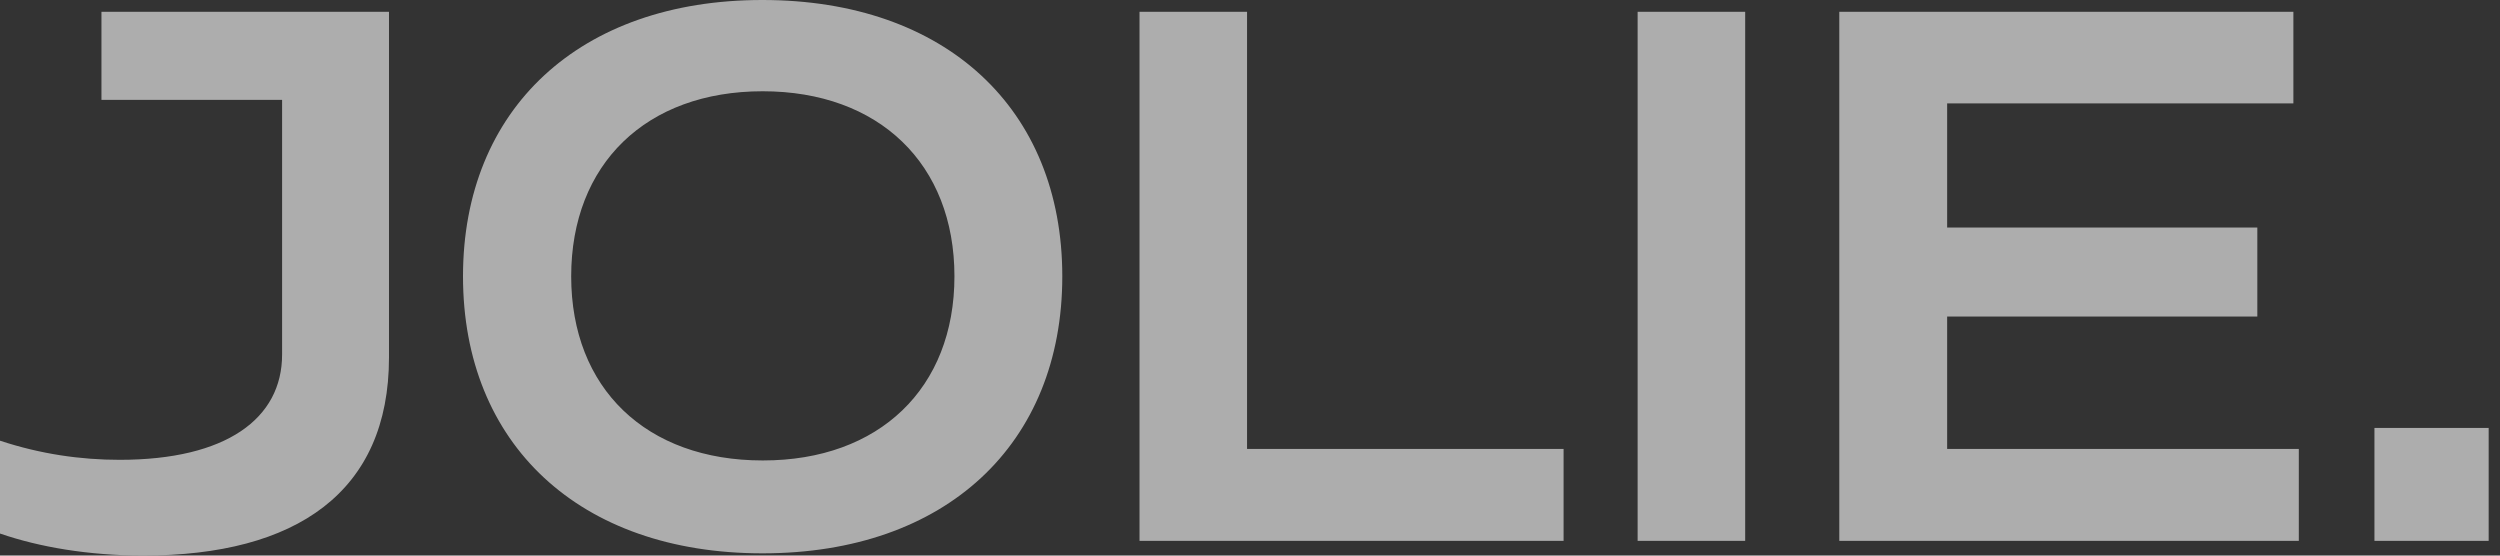 <svg xmlns="http://www.w3.org/2000/svg" xmlns:xlink="http://www.w3.org/1999/xlink" width="99px" height="22px" viewBox="0 0 99 22"><rect x="0" y="0" width="99" height="22" fill="#333333" stroke="none"/><title>jolie (1)</title><g id="Pages" stroke="none" stroke-width="1" fill="none" fill-rule="evenodd" opacity="0.6"><g id="Home-3---Services-Logistics-" transform="translate(-906, -5701)" fill="#FFFFFF" fill-rule="nonzero"><g id="Group-9-Copy" transform="translate(0, 4748)"><g id="Group-20" transform="translate(101, 894)"><g id="Group-24" transform="translate(0, 59)"><g id="jolie-(1)" transform="translate(805, 0)"><path d="M5.674,22 C11.739,22 15.404,19.485 15.404,14.153 L15.404,0.468 L4.018,0.468 L4.018,3.955 L11.171,3.955 L11.171,14.039 C11.171,16.579 8.959,18.209 4.739,18.209 C3.197,18.209 1.605,17.982 0,17.451 L0,21.128 C1.542,21.659 3.488,22 5.686,22 L5.674,22 Z M30.201,21.912 C37.454,21.912 42.067,17.59 42.067,10.943 C42.067,4.309 37.454,0 30.188,0 C22.948,0 18.335,4.322 18.335,10.943 C18.335,17.59 22.948,21.912 30.188,21.912 L30.201,21.912 Z M30.201,18.234 C25.589,18.234 22.619,15.379 22.619,10.943 C22.619,6.495 25.589,3.614 30.201,3.614 C34.813,3.614 37.796,6.495 37.796,10.943 C37.796,15.379 34.813,18.234 30.214,18.234 L30.201,18.234 Z M61.918,21.419 L61.918,17.779 L49.383,17.779 L49.383,0.468 L45.125,0.468 L45.125,21.419 L61.918,21.419 Z M69.109,21.419 L69.109,0.468 L64.85,0.468 L64.85,21.419 L69.109,21.419 Z M91.033,21.419 L91.033,17.779 L77.107,17.779 L77.107,12.535 L89.39,12.535 L89.39,9.01 L77.107,9.01 L77.107,4.094 L90.818,4.094 L90.818,0.468 L72.836,0.468 L72.836,21.419 L91.033,21.419 L91.033,21.419 Z M98.551,21.419 L98.551,16.945 L94.028,16.945 L94.028,21.419 L98.551,21.419 L98.551,21.419 Z" id="Shape"></path></g></g></g></g></g></g></svg>